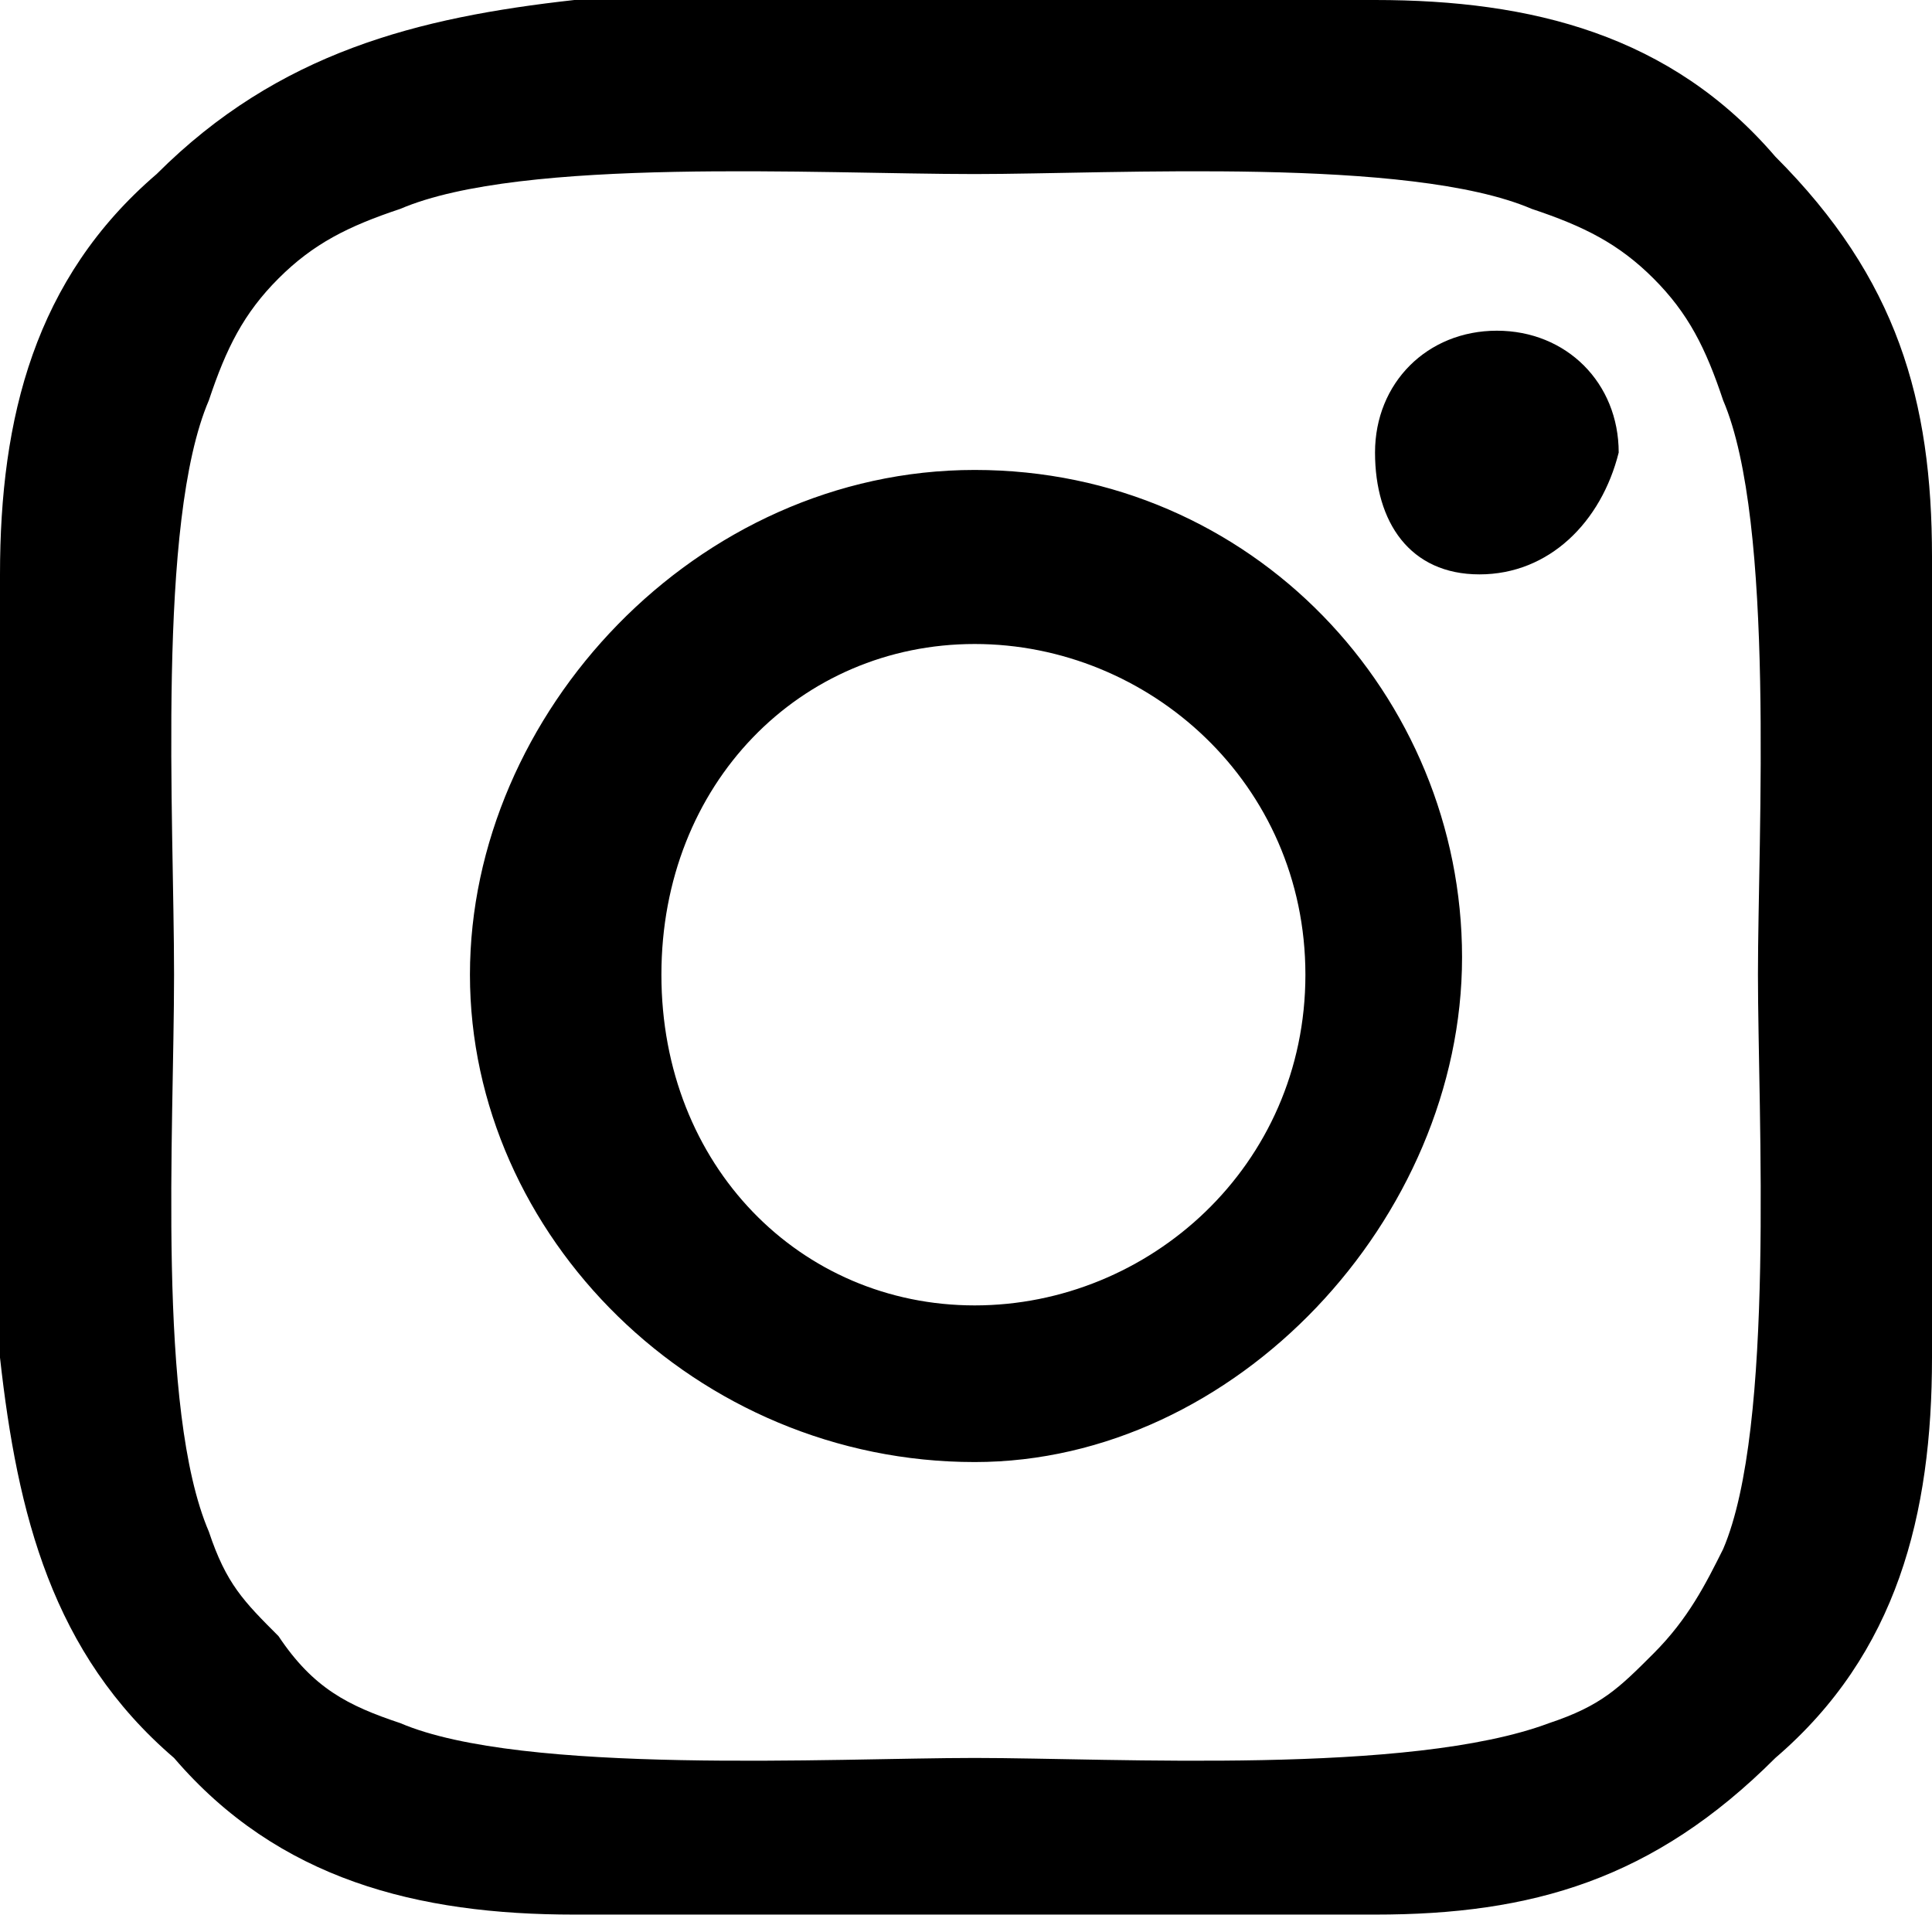 <?xml version="1.0" encoding="utf-8"?>
<!-- Generator: Adobe Illustrator 22.1.0, SVG Export Plug-In . SVG Version: 6.00 Build 0)  -->
<svg version="1.1" id="Ebene_1" xmlns="http://www.w3.org/2000/svg" xmlns:xlink="http://www.w3.org/1999/xlink" x="0px" y="0px"
	 viewBox="0 0 11.1 11.1" style="enable-background:new 0 0 11.1 11.1;" xml:space="preserve">
<g>
	<path d="M11.1,7.8c0,0.9-0.2,1.7-0.9,2.3c-0.7,0.7-1.4,0.9-2.3,0.9c-0.8,0-1.5,0-2.3,0c-0.8,0-1.5,0-2.3,0c-0.9,0-1.7-0.2-2.3-0.9
		C0.3,9.5,0.1,8.7,0,7.8c0-0.8,0-1.5,0-2.3S0,4,0,3.3c0-0.9,0.2-1.7,0.9-2.3C1.6,0.3,2.4,0.1,3.3,0C4,0,4.8,0,5.6,0
		c0.8,0,1.5,0,2.3,0c0.9,0,1.7,0.2,2.3,0.9c0.7,0.7,0.9,1.4,0.9,2.3c0,0.8,0,1.5,0,2.3S11.1,7.1,11.1,7.8z M2.3,1.2
		C2,1.3,1.8,1.4,1.6,1.6C1.4,1.8,1.3,2,1.2,2.3C0.9,3,1,4.7,1,5.6S0.9,8.1,1.2,8.8c0.1,0.3,0.2,0.4,0.4,0.6C1.8,9.7,2,9.8,2.3,9.9
		c0.7,0.3,2.5,0.2,3.3,0.2c0.8,0,2.5,0.1,3.3-0.2c0.3-0.1,0.4-0.2,0.6-0.4c0.2-0.2,0.3-0.4,0.4-0.6c0.3-0.7,0.2-2.5,0.2-3.3
		S10.2,3,9.9,2.3C9.8,2,9.7,1.8,9.5,1.6C9.3,1.4,9.1,1.3,8.8,1.2C8.1,0.9,6.4,1,5.6,1C4.7,1,3,0.9,2.3,1.2z M5.6,8.4
		C4,8.4,2.7,7.1,2.7,5.6S4,2.7,5.6,2.7c1.6,0,2.8,1.3,2.8,2.8S7.1,8.4,5.6,8.4z M5.6,3.7c-1,0-1.8,0.8-1.8,1.9s0.8,1.9,1.8,1.9
		c1,0,1.9-0.8,1.9-1.9S6.6,3.7,5.6,3.7z M8.5,3.3C8.1,3.3,7.9,3,7.9,2.6c0-0.4,0.3-0.7,0.7-0.7s0.7,0.3,0.7,0.7
		C9.2,3,8.9,3.3,8.5,3.3z"/>
</g>
</svg>
